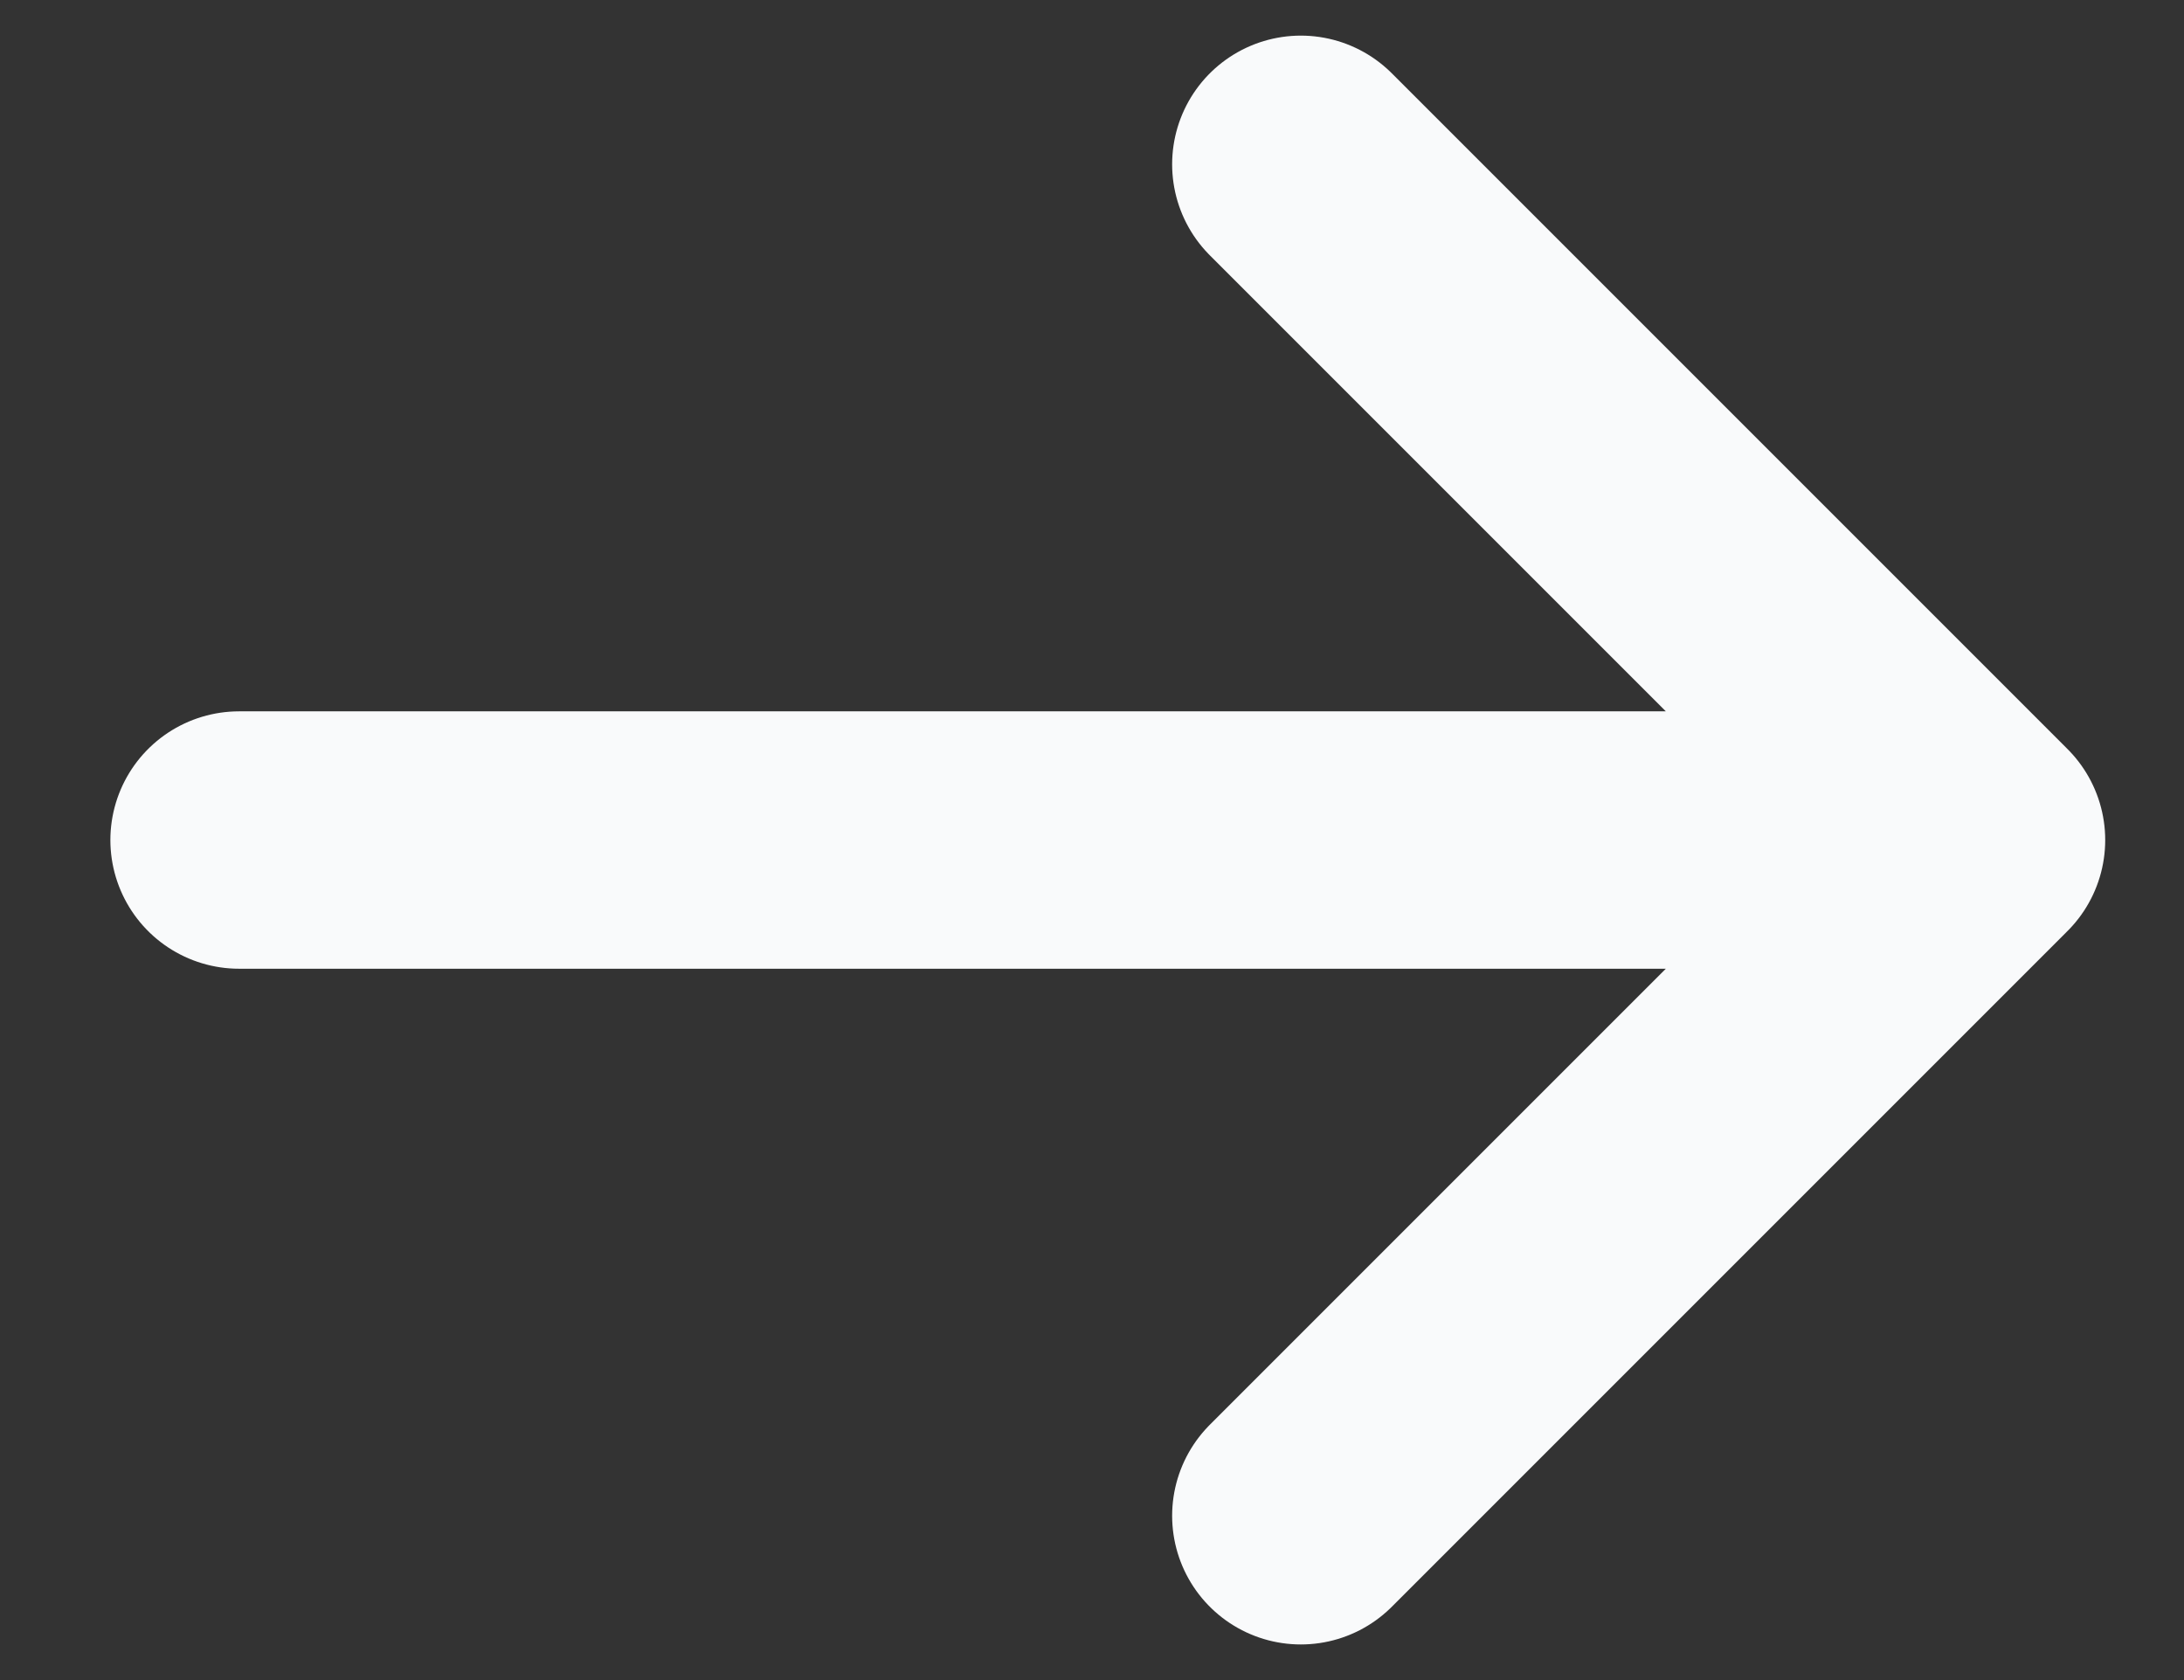 <svg width="13" height="10" viewBox="0 0 13 10" fill="none" xmlns="http://www.w3.org/2000/svg">
<rect x="0" y="0" width="13" height="10" fill="#333333" stroke="none"/>
<path d="M7.743 0.978L11.765 5M11.765 5L7.743 9.022M11.765 5L1.423 5" stroke="#F9FAFB" stroke-width="1.532" stroke-linecap="round" stroke-linejoin="round"/>
</svg>
